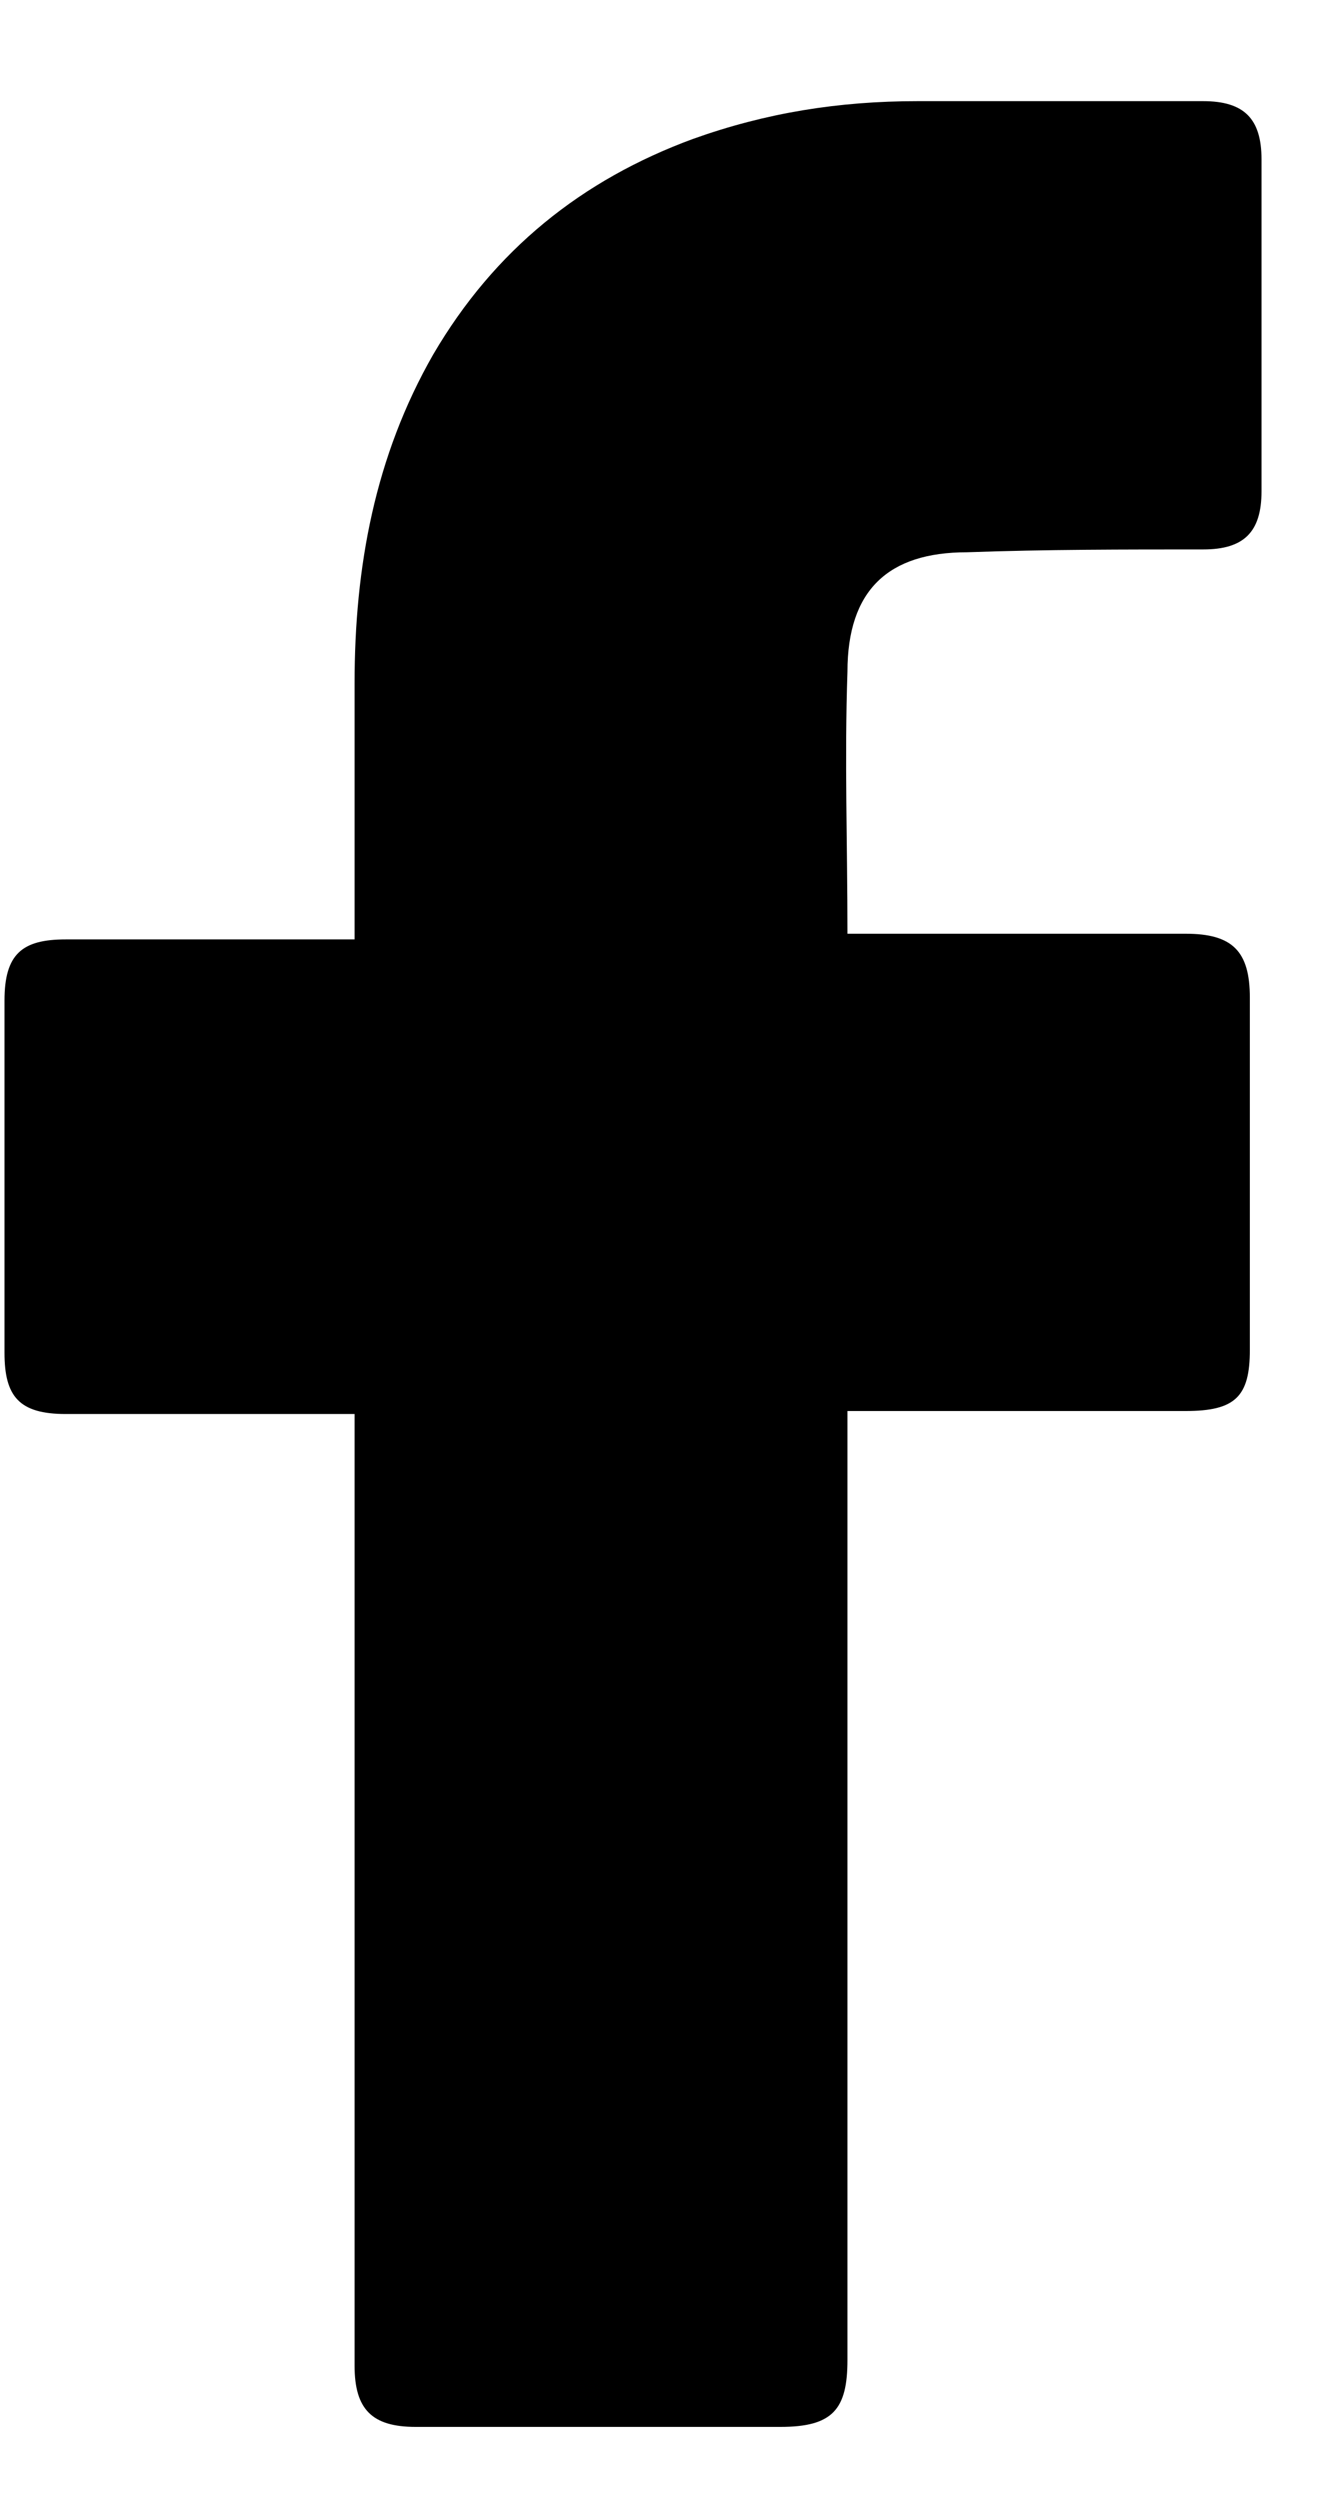 <svg width="8" height="15" viewBox="0 0 8 15" fill="none" xmlns="http://www.w3.org/2000/svg">
<path d="M2.128 8.485C2.075 8.485 0.92 8.485 0.395 8.485C0.115 8.485 0.027 8.38 0.027 8.118C0.027 7.419 0.027 6.703 0.027 6.004C0.027 5.725 0.132 5.637 0.395 5.637H2.128C2.128 5.585 2.128 4.572 2.128 4.1C2.128 3.402 2.25 2.738 2.6 2.127C2.968 1.498 3.493 1.079 4.158 0.834C4.596 0.677 5.033 0.607 5.506 0.607H7.221C7.466 0.607 7.571 0.712 7.571 0.956V2.948C7.571 3.192 7.466 3.297 7.221 3.297C6.749 3.297 6.276 3.297 5.803 3.314C5.331 3.314 5.086 3.541 5.086 4.031C5.068 4.555 5.086 5.061 5.086 5.603H7.116C7.396 5.603 7.501 5.707 7.501 5.987V8.1C7.501 8.38 7.414 8.467 7.116 8.467C6.486 8.467 5.138 8.467 5.086 8.467V14.161C5.086 14.458 4.998 14.563 4.683 14.563C3.948 14.563 3.23 14.563 2.495 14.563C2.233 14.563 2.128 14.458 2.128 14.196C2.128 12.362 2.128 8.537 2.128 8.485Z" fill="black"/>
</svg>
